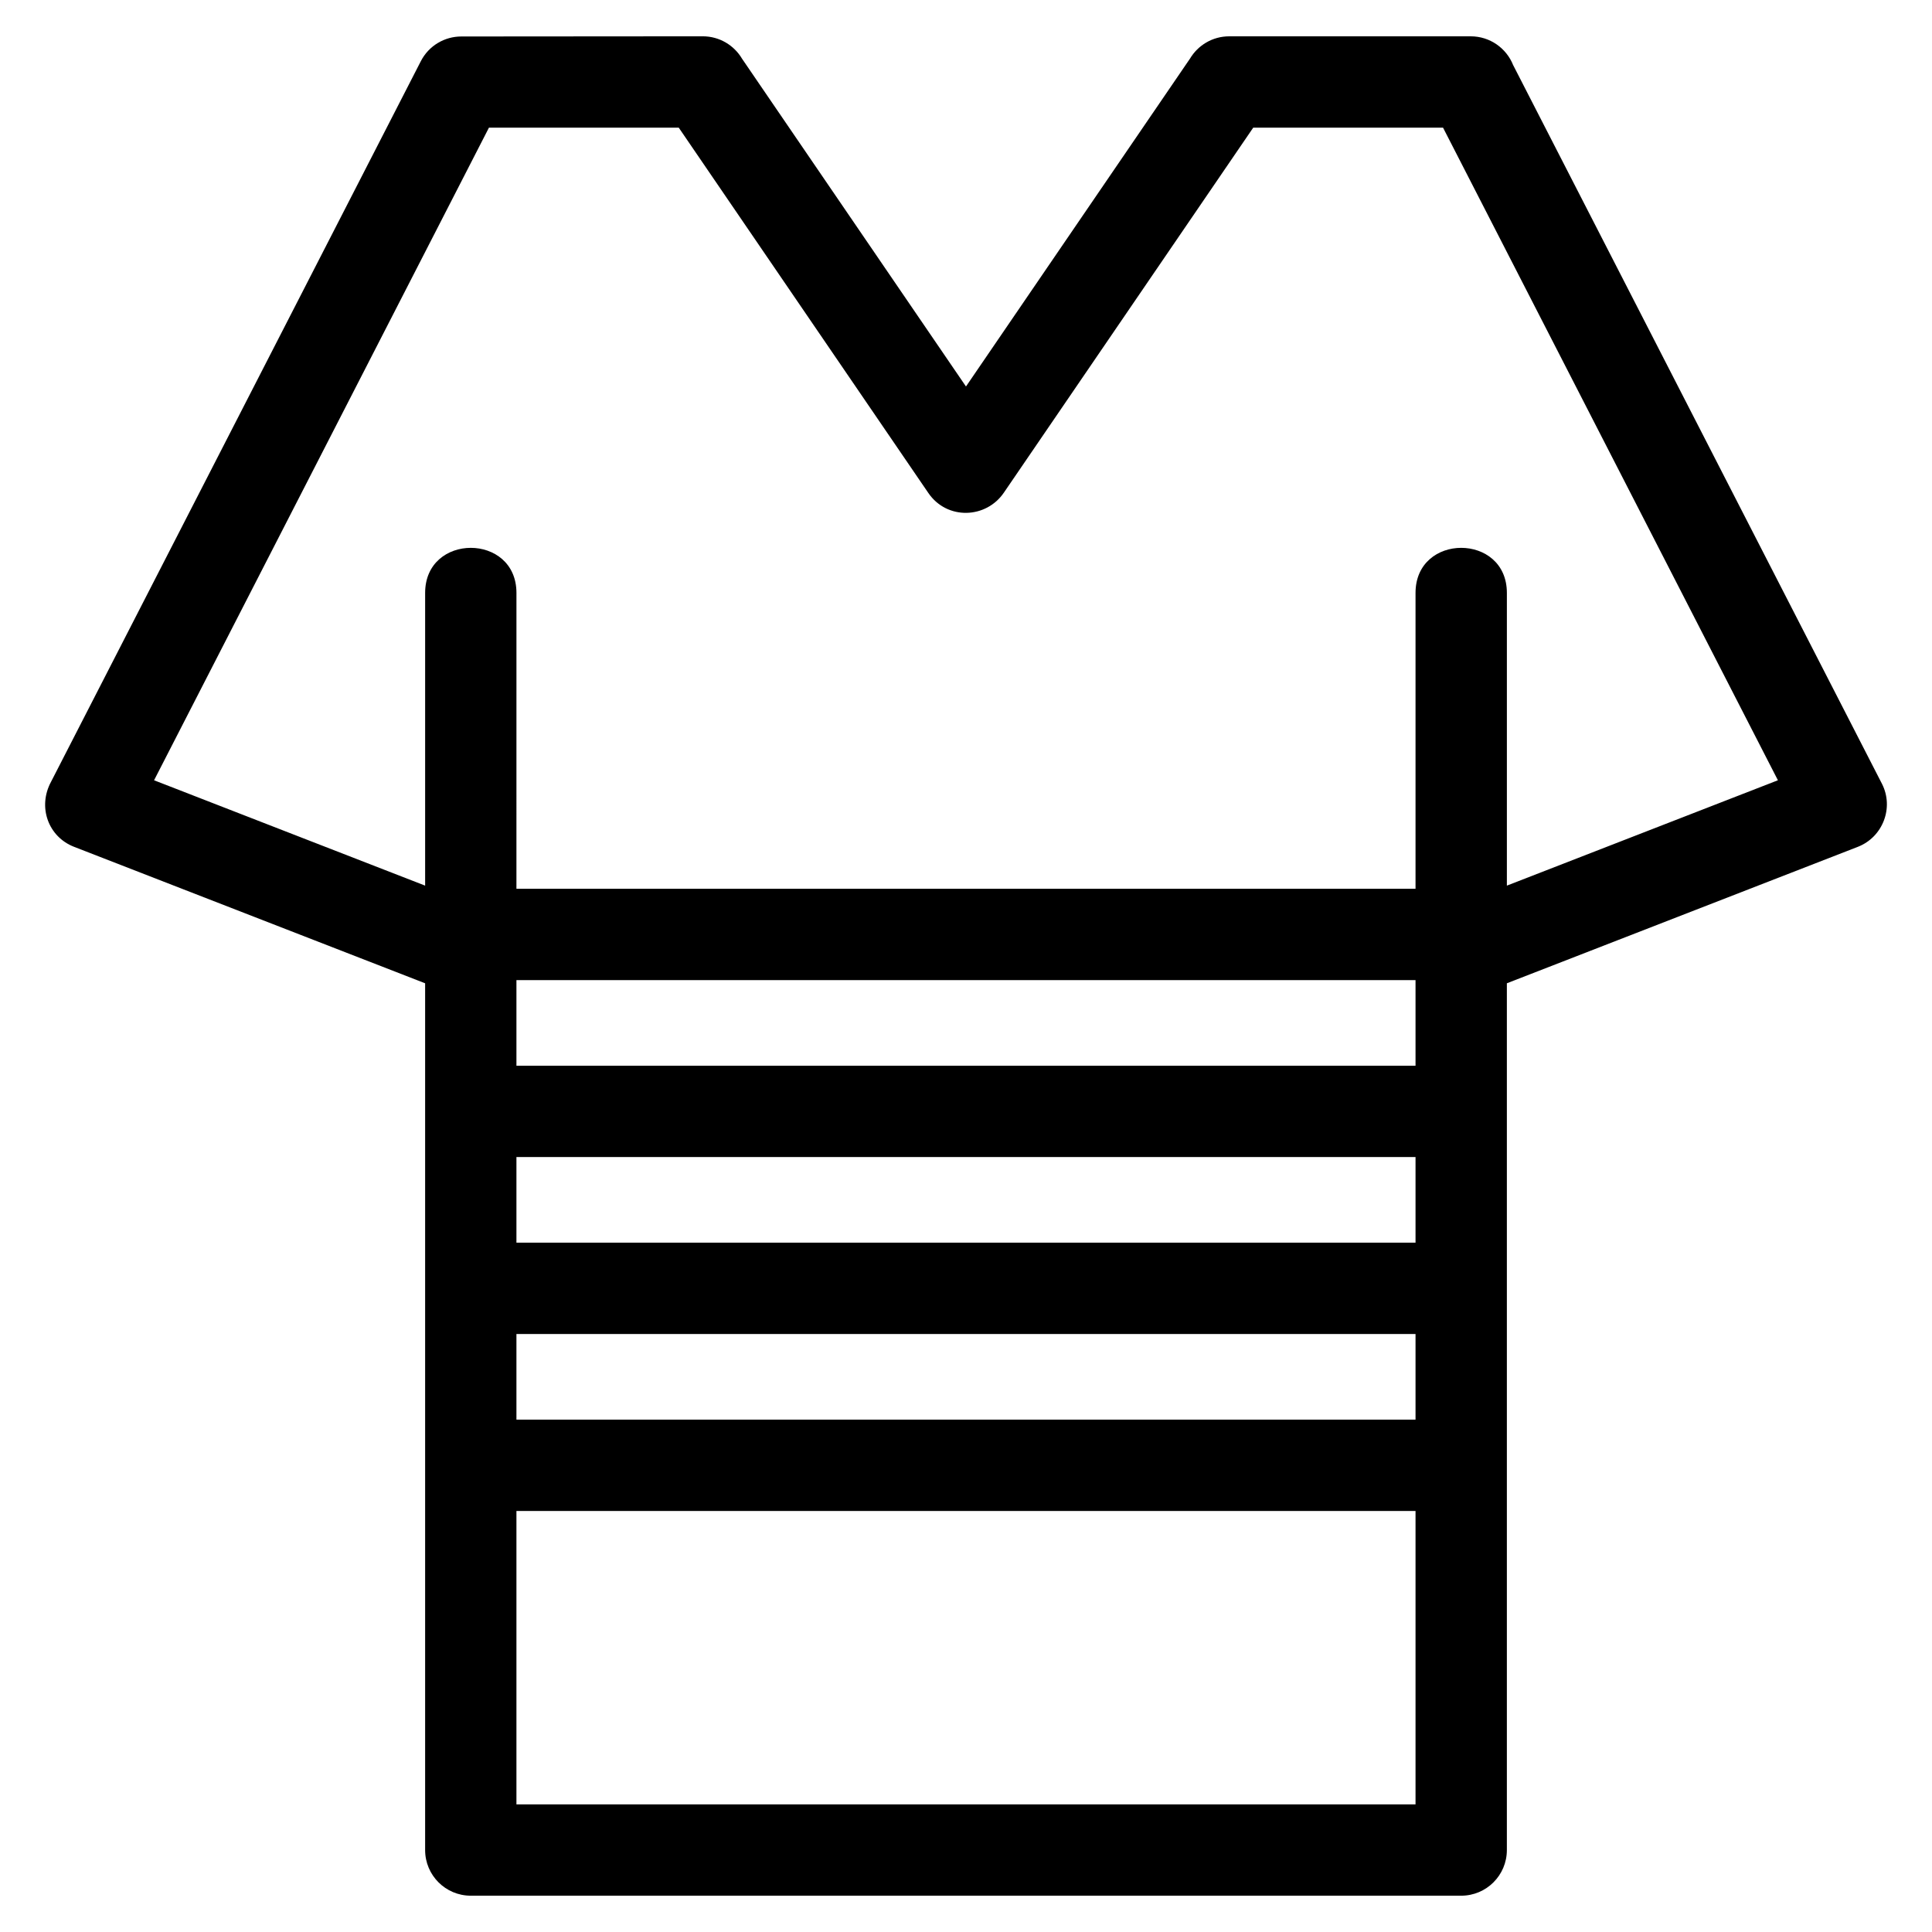 <?xml version="1.0" encoding="UTF-8"?>
<!-- The Best Svg Icon site in the world: iconSvg.co, Visit us! https://iconsvg.co -->
<svg fill="#000000" width="800px" height="800px" version="1.1" viewBox="144 144 512 512" xmlns="http://www.w3.org/2000/svg">
 <path d="m459.34 159.57c2.106-3.559 5.984-5.945 10.418-5.945h63.992c5.102 0 9.461 3.148 11.242 7.609l97.738 190.46c3.25 6.344 0.238 14.152-6.387 16.727l-93.008 36.16v229.7c0 6.684-5.422 12.098-12.102 12.098h-262.47c-6.684 0-12.098-5.414-12.098-12.098v-229.7l-93.012-36.156c-6.887-2.664-9.73-10.586-6.117-17.258l97.98-190.93c2.125-4.164 6.348-6.57 10.73-6.57l63.992-0.047c4.434 0 8.312 2.387 10.418 5.945l59.34 86.859 59.344-86.859zm-178.48 219.96h238.27v-78.398c0-15.93 24.207-15.93 24.207 0v77.57l71.828-27.922-88.746-172.95h-50.301l-66.02 96.637c-4.711 7.035-15.133 7.422-20.078 0.18l-66.145-96.816h-50.301l-88.746 172.95 71.836 27.922v-77.57c0-15.93 24.199-15.93 24.199 0zm238.27 24.207h-238.27v22.691h238.27zm0 46.895h-238.27v22.691h238.27zm0 46.891h-238.27v22.695h238.27zm0 46.895h-238.27v77.762h238.27z"/>
</svg>